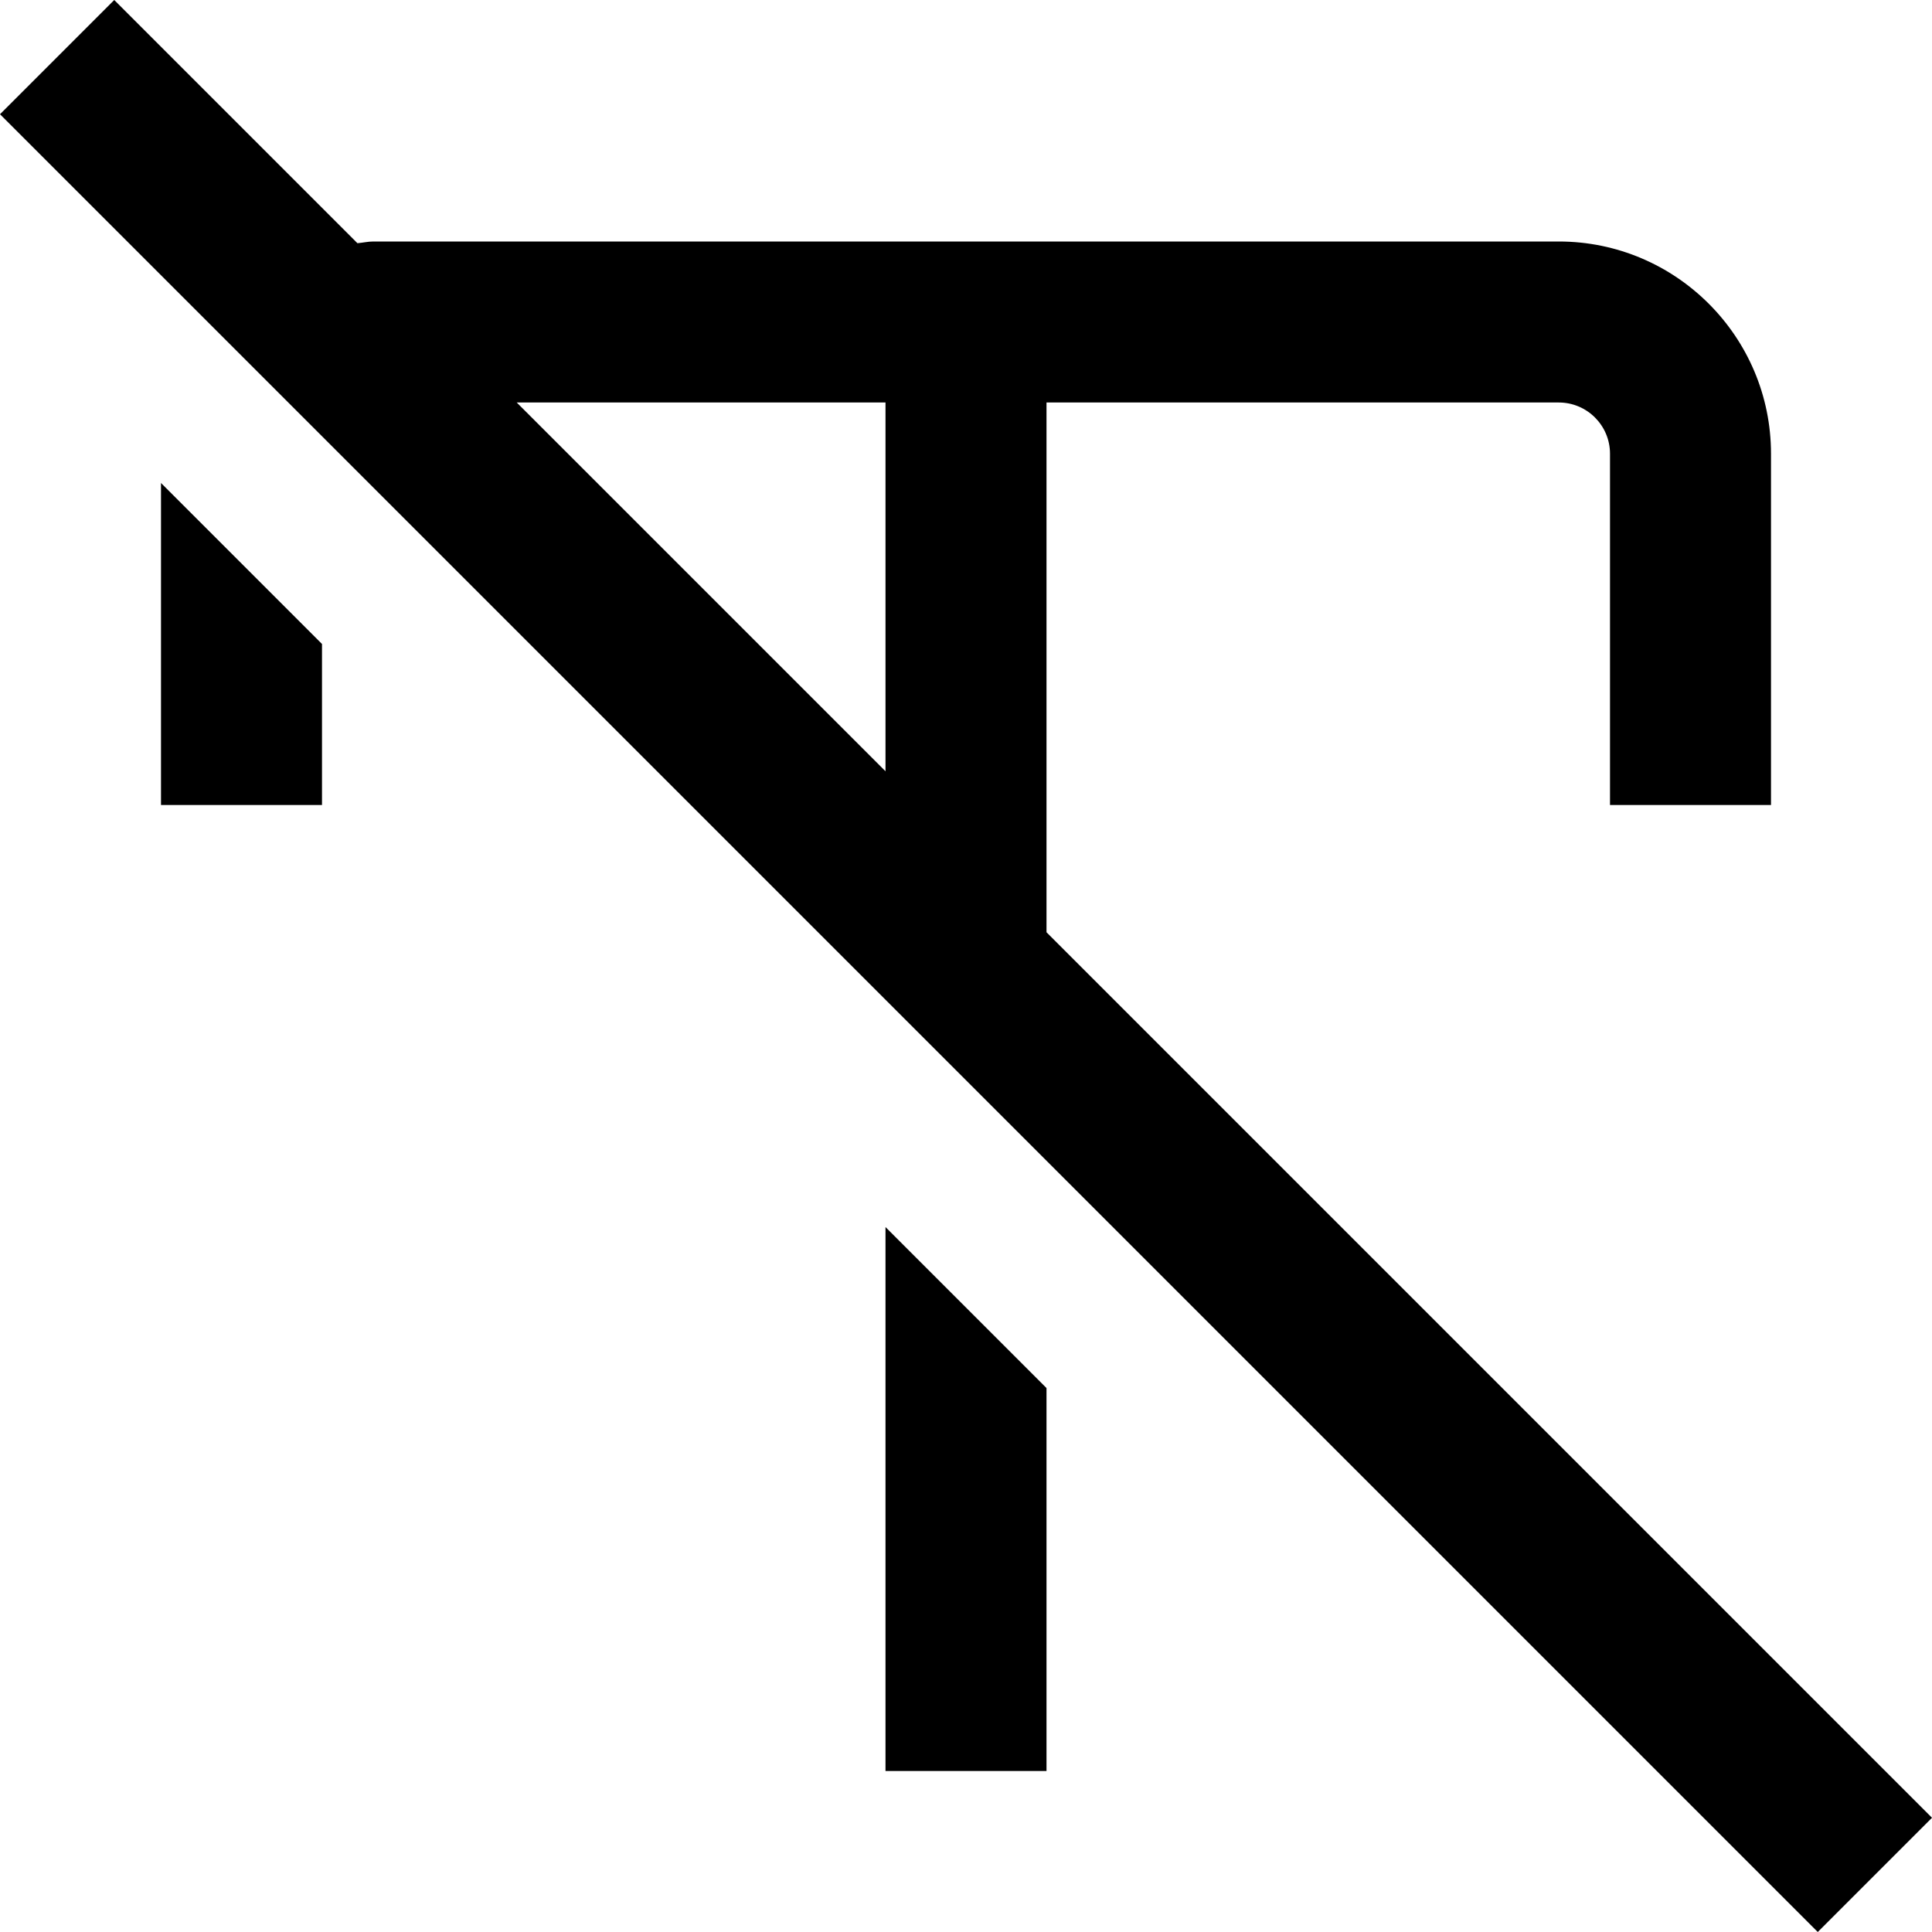 <?xml version="1.0" encoding="UTF-8"?>
<svg xmlns="http://www.w3.org/2000/svg" id="Layer_1" data-name="Layer 1" viewBox="0 0 24 24" width="512" height="512"><polygon points="11 22 13 22 13 17.243 11 15.243 11 22"/><polygon points="2 10 4 10 4 8 2 6 2 10"/><path d="M13,11.581V5h6.364c.351,0,.636,.286,.636,.636v4.364h2V5.636c0-1.454-1.183-2.636-2.636-2.636H4.636c-.066,0-.13,.016-.196,.021L1.419,0,0,1.419,22.581,24l1.419-1.419L13,11.581Zm-2-6.581v4.581L6.419,5h4.581Z"/></svg>

